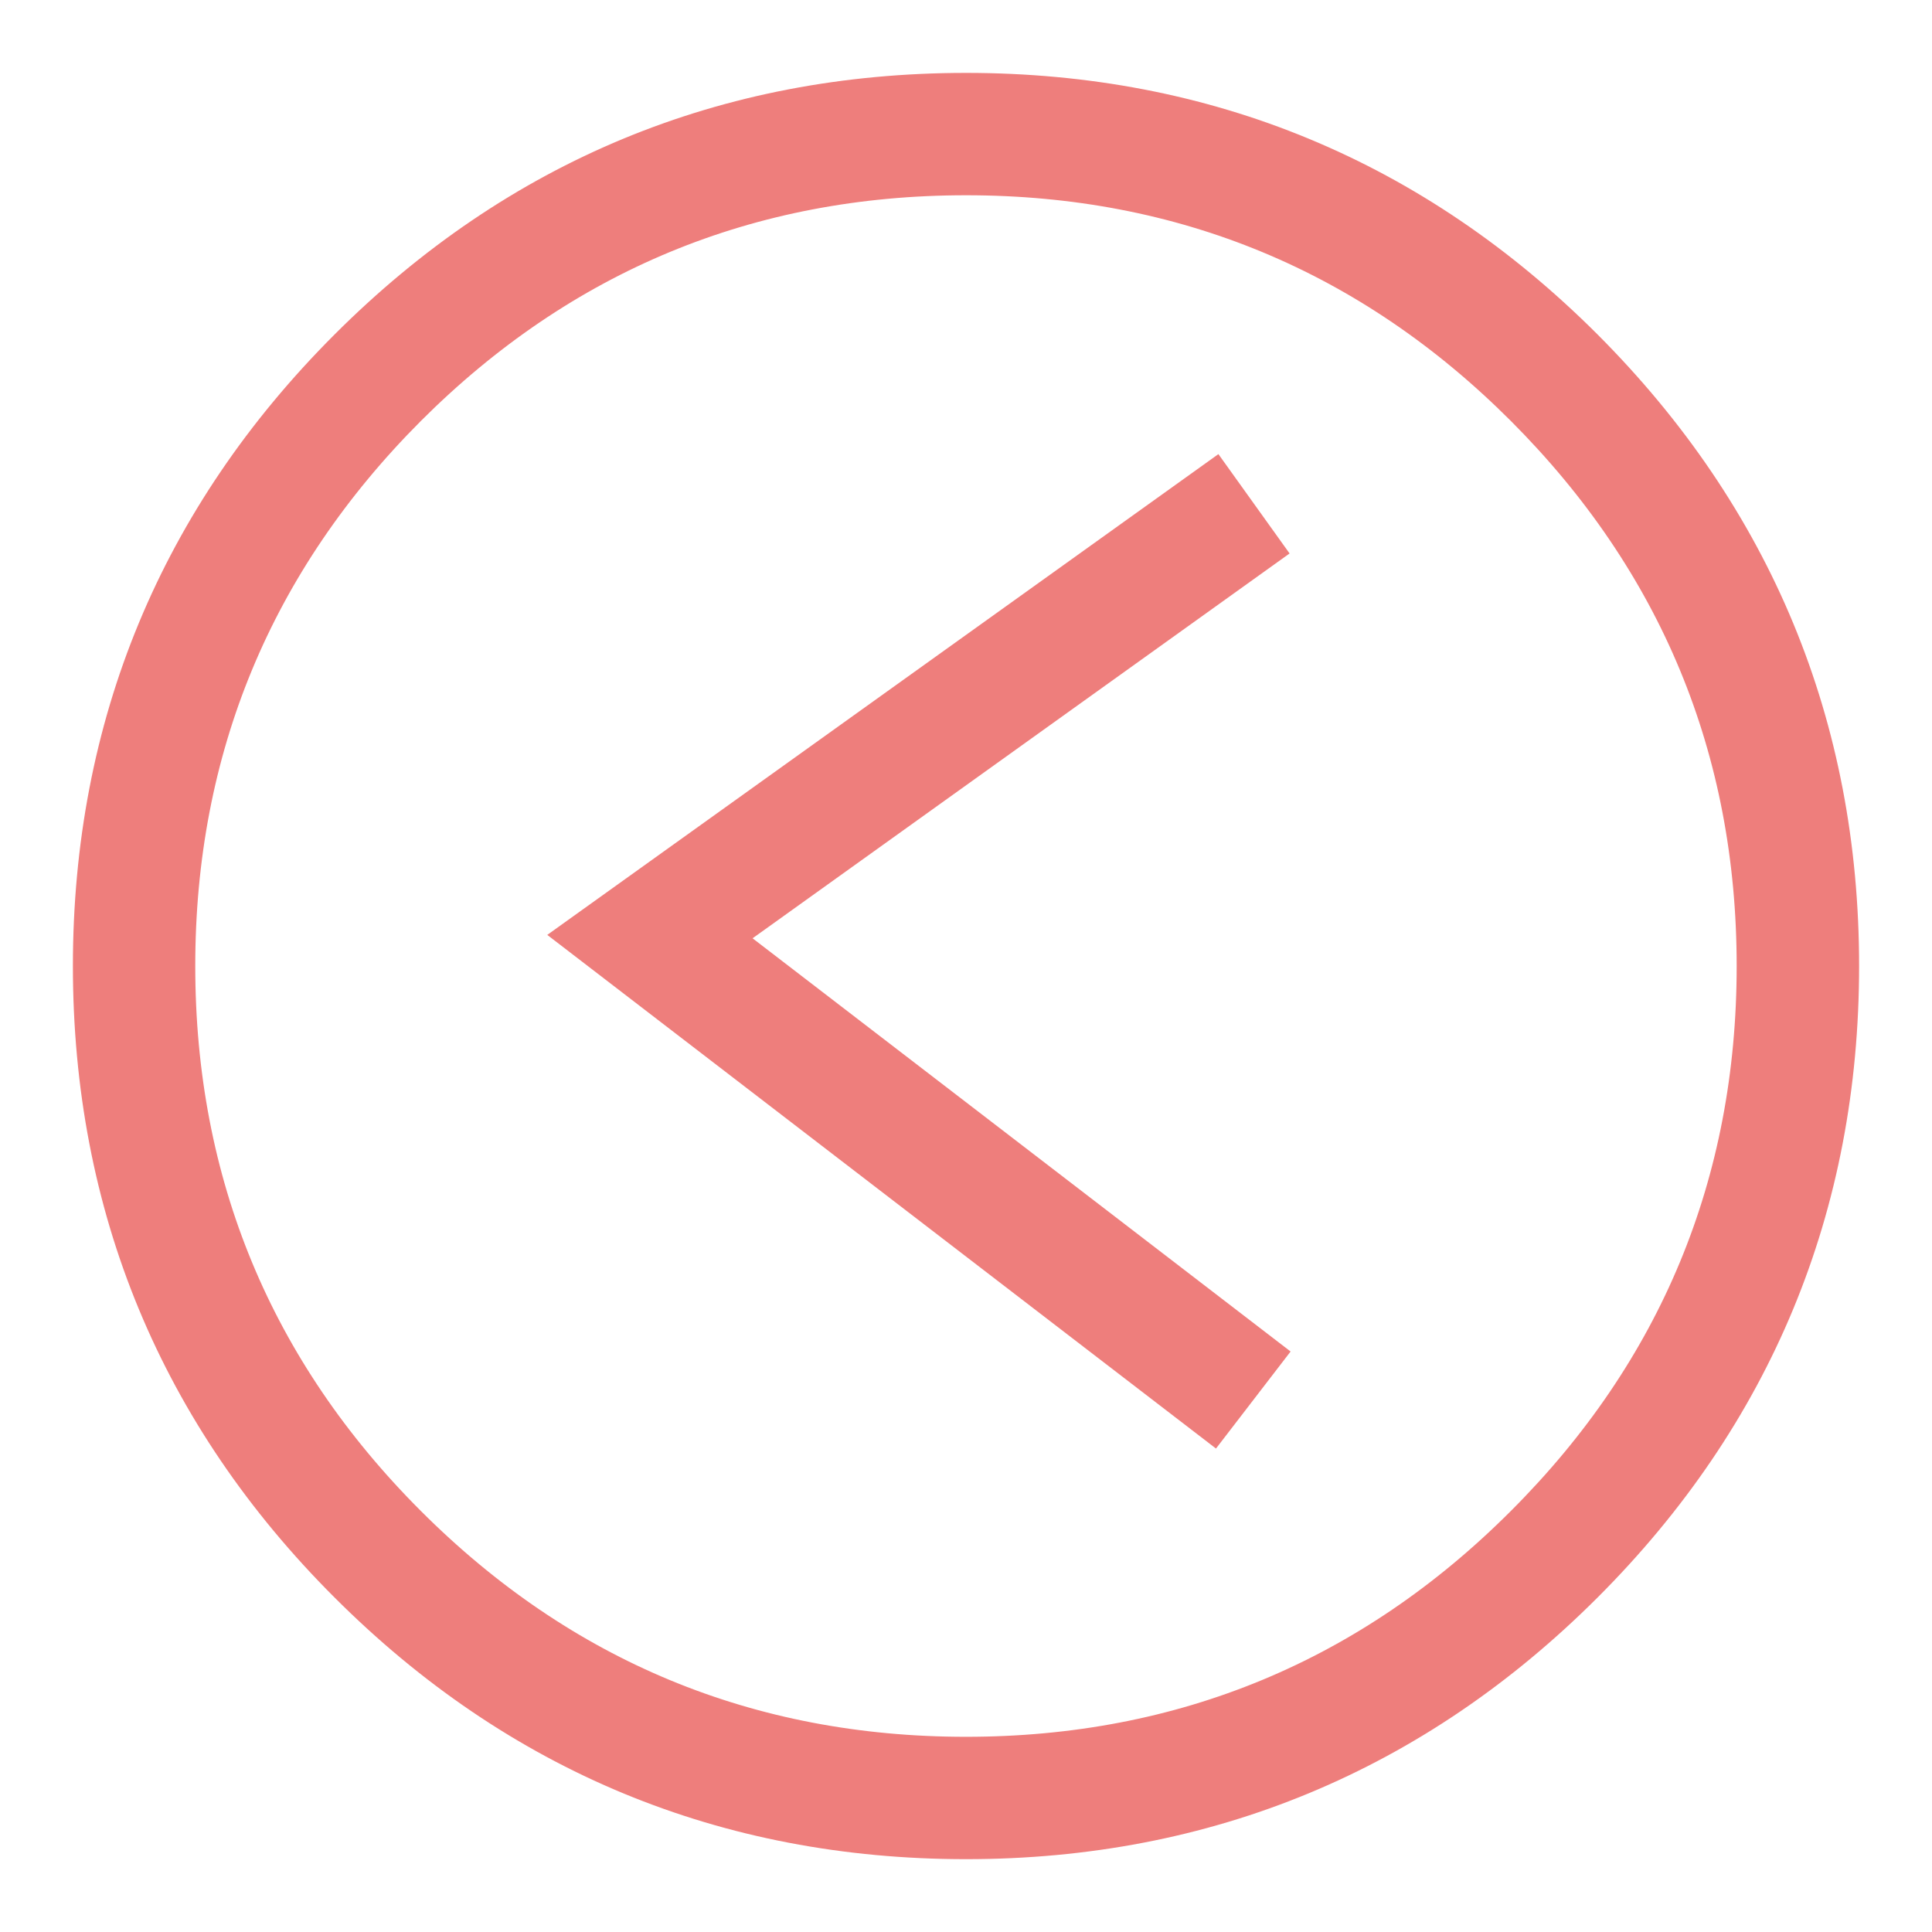 <?xml version="1.0" encoding="utf-8"?>
<!-- Generator: Adobe Illustrator 16.0.0, SVG Export Plug-In . SVG Version: 6.00 Build 0)  -->
<!DOCTYPE svg PUBLIC "-//W3C//DTD SVG 1.1//EN" "http://www.w3.org/Graphics/SVG/1.1/DTD/svg11.dtd">
<svg version="1.1" id="Layer_1" xmlns="http://www.w3.org/2000/svg" xmlns:xlink="http://www.w3.org/1999/xlink" x="0px" y="0px"
	 width="30px" height="30px" viewBox="0 0 30 30" enable-background="new 0 0 30 30" xml:space="preserve">
<g>
	<g>
		<g>
			<g>
				<path fill="#EE7E7C" stroke="#EE7E7C" stroke-miterlimit="10" d="M15.001,28.369c-3.675,0-6.855-1.318-9.453-3.917
					C2.95,21.858,1.632,18.676,1.632,15c0-3.673,1.318-6.854,3.916-9.452s5.779-3.916,9.453-3.916c3.672,0,6.853,1.317,9.453,3.916
					c2.597,2.602,3.914,5.781,3.914,9.452c0,3.676-1.317,6.856-3.914,9.452C21.854,27.05,18.673,28.369,15.001,28.369z
					 M15.001,2.532c-3.428,0-6.395,1.229-8.819,3.651C3.761,8.608,2.532,11.575,2.532,15c0,3.43,1.229,6.396,3.649,8.815
					c2.425,2.426,5.39,3.654,8.819,3.654c3.426,0,6.393-1.229,8.815-3.654c2.423-2.421,3.652-5.387,3.652-8.815
					c0-3.424-1.229-6.39-3.652-8.816C21.392,3.76,18.427,2.532,15.001,2.532z"/>
			</g>
		</g>
	</g>
	<g>
		<g>
			<g>
				<polygon fill="#EE7E7C" stroke="#EE7E7C" stroke-miterlimit="10" points="18.79,21.792 9.337,14.531 18.804,7.749 19.327,8.479 
					10.847,14.556 19.339,21.078 				"/>
			</g>
		</g>
	</g>
</g>
</svg>
